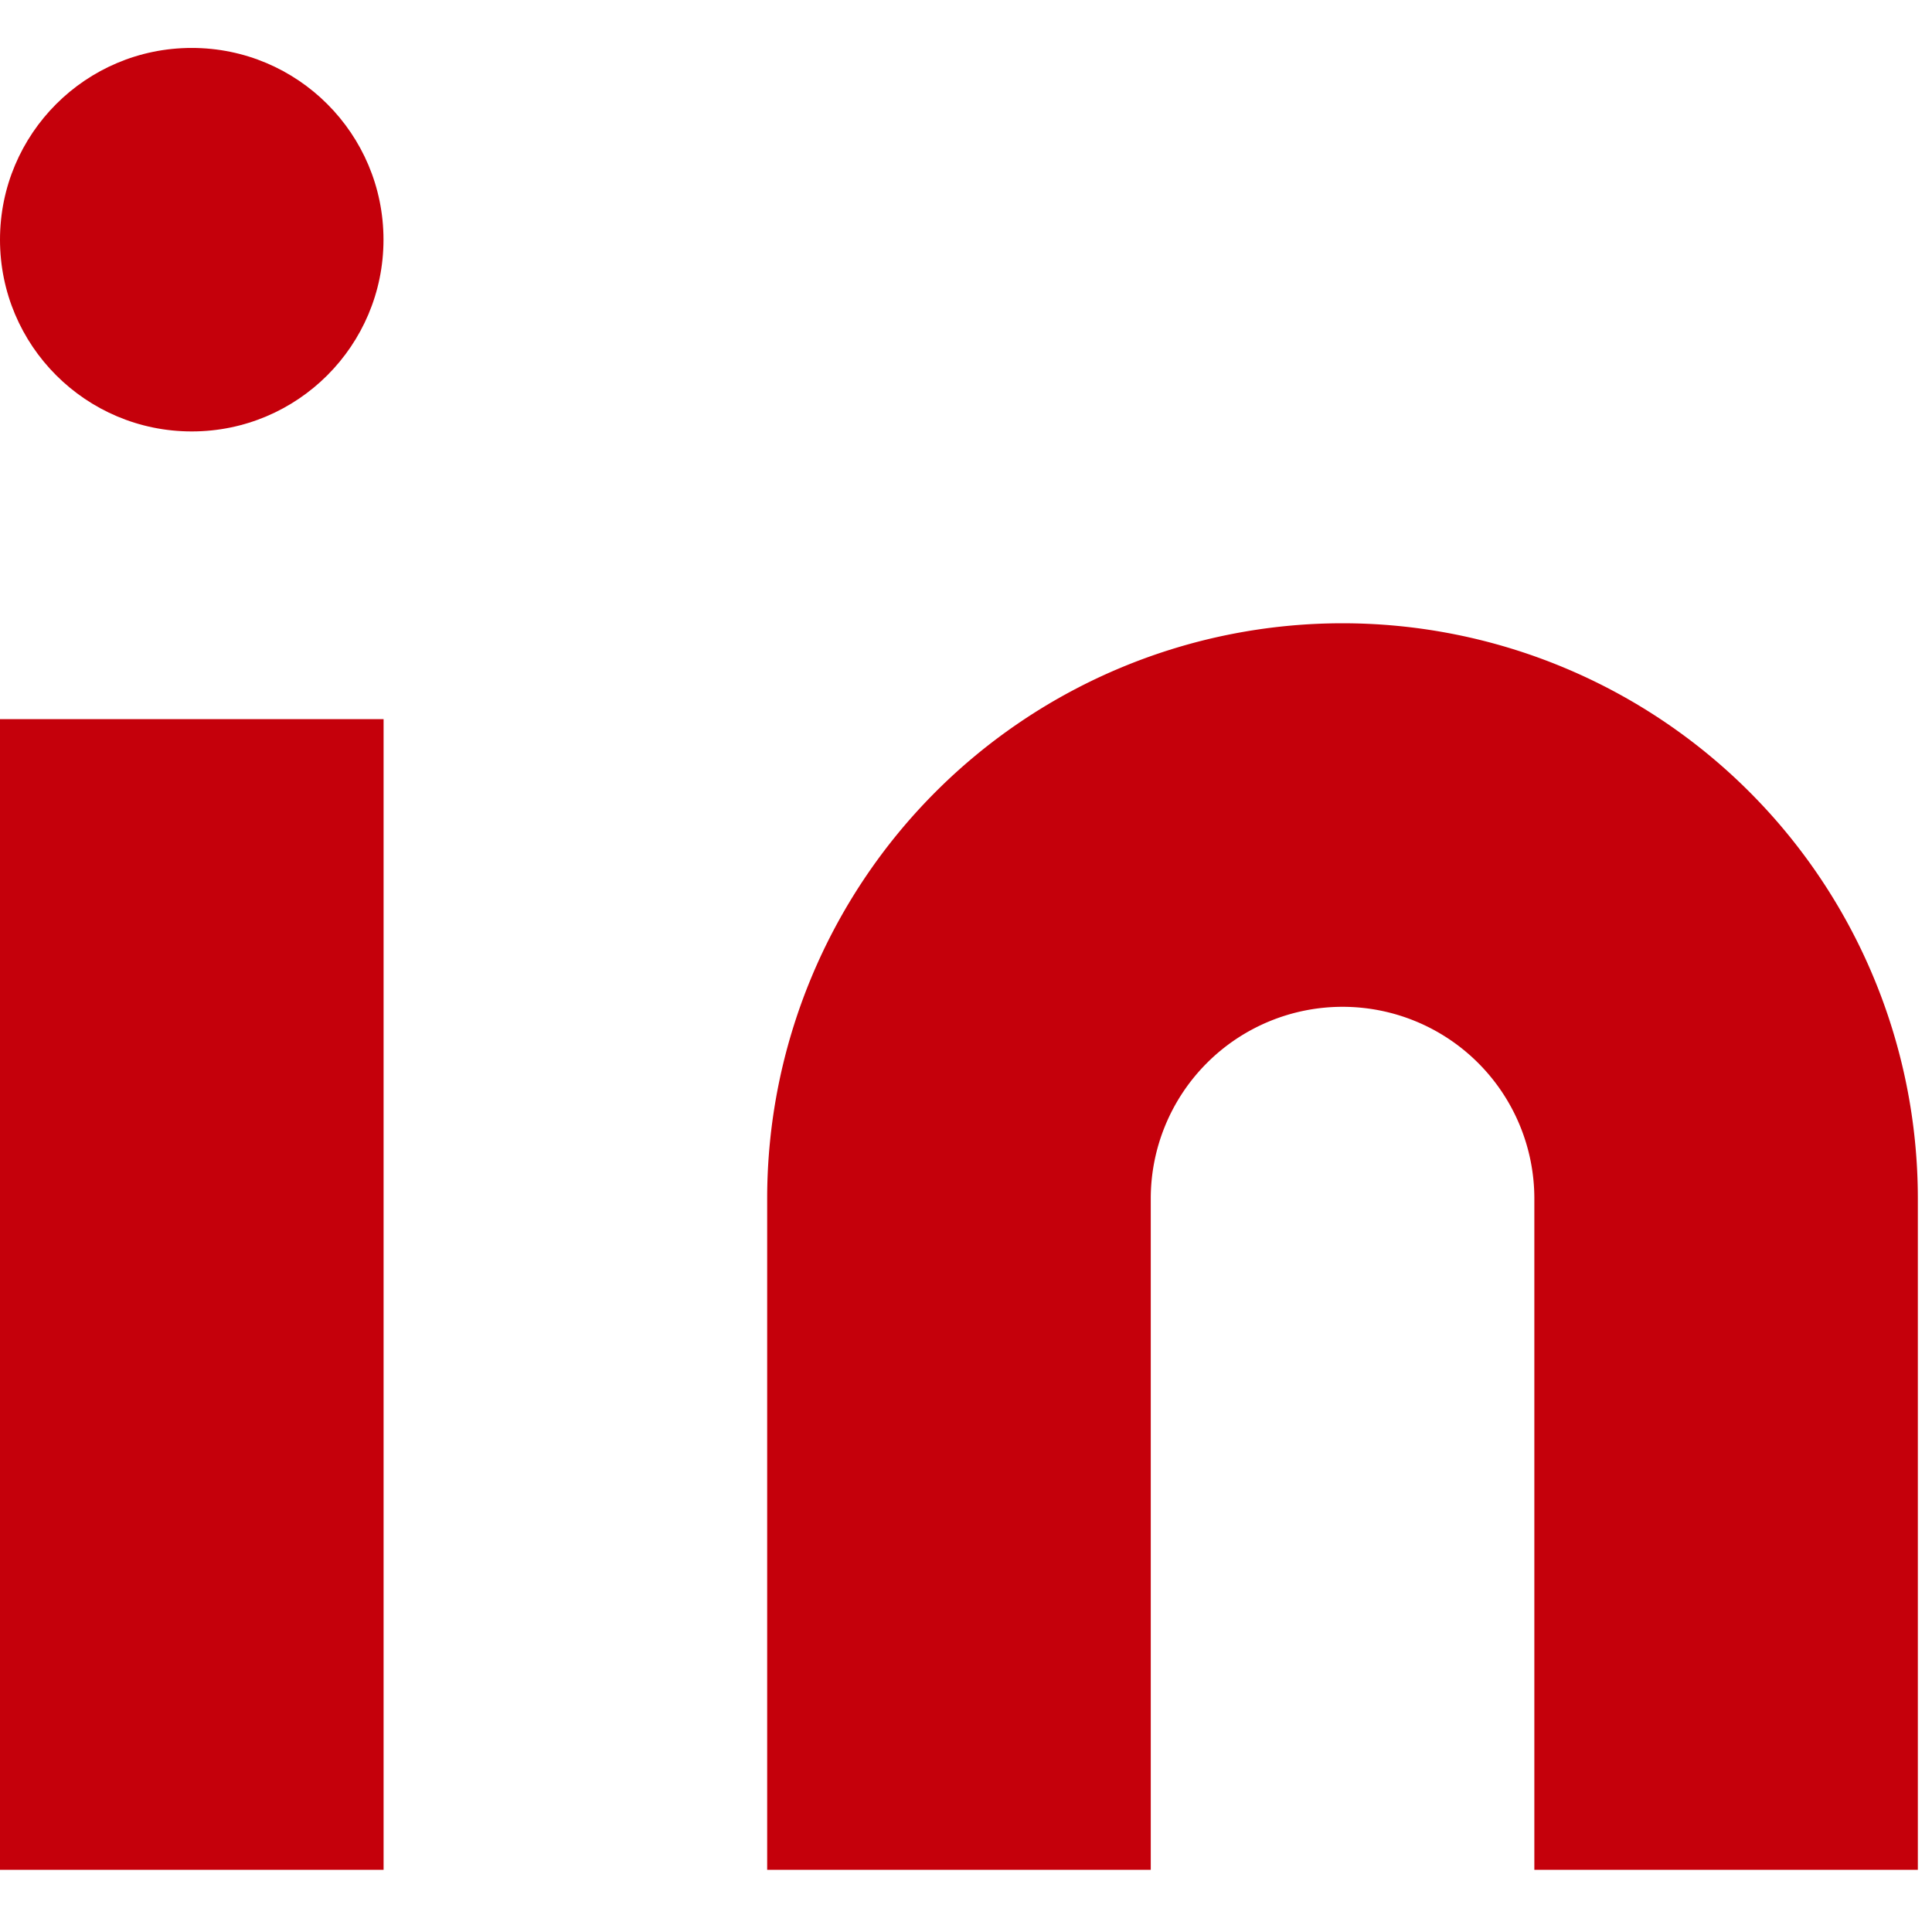 <svg id="Icon" xmlns="http://www.w3.org/2000/svg" width="20.877" height="20.877" viewBox="0 0 20.877 20.877">
  <rect id="Area" width="20.877" height="20.877" fill="#c5000b" opacity="0"/>
  <g id="Icon-2" data-name="Icon" transform="translate(0 0.518)">
    <path id="_06f7f64b-03b1-44ea-b4b0-6710ba692715" data-name="06f7f64b-03b1-44ea-b4b0-6710ba692715" d="M16.217,8a6.217,6.217,0,0,1,6.217,6.217V21.47H18.29V14.217a2.072,2.072,0,1,0-4.145,0V21.47H10V14.217A6.217,6.217,0,0,1,16.217,8Z" transform="translate(-1.71 -1.783)" fill="#c5000b"/>
    <rect id="d25d1a48-6bc9-4b4f-99cf-dd80393f3838" width="4.145" height="12.434" transform="translate(0 7.253)" fill="#c5000b"/>
    <circle id="b730a1af-6a8c-49c0-b6ae-71f93e366461" cx="2.072" cy="2.072" r="2.072" fill="#c5000b"/>
  </g>
</svg>
